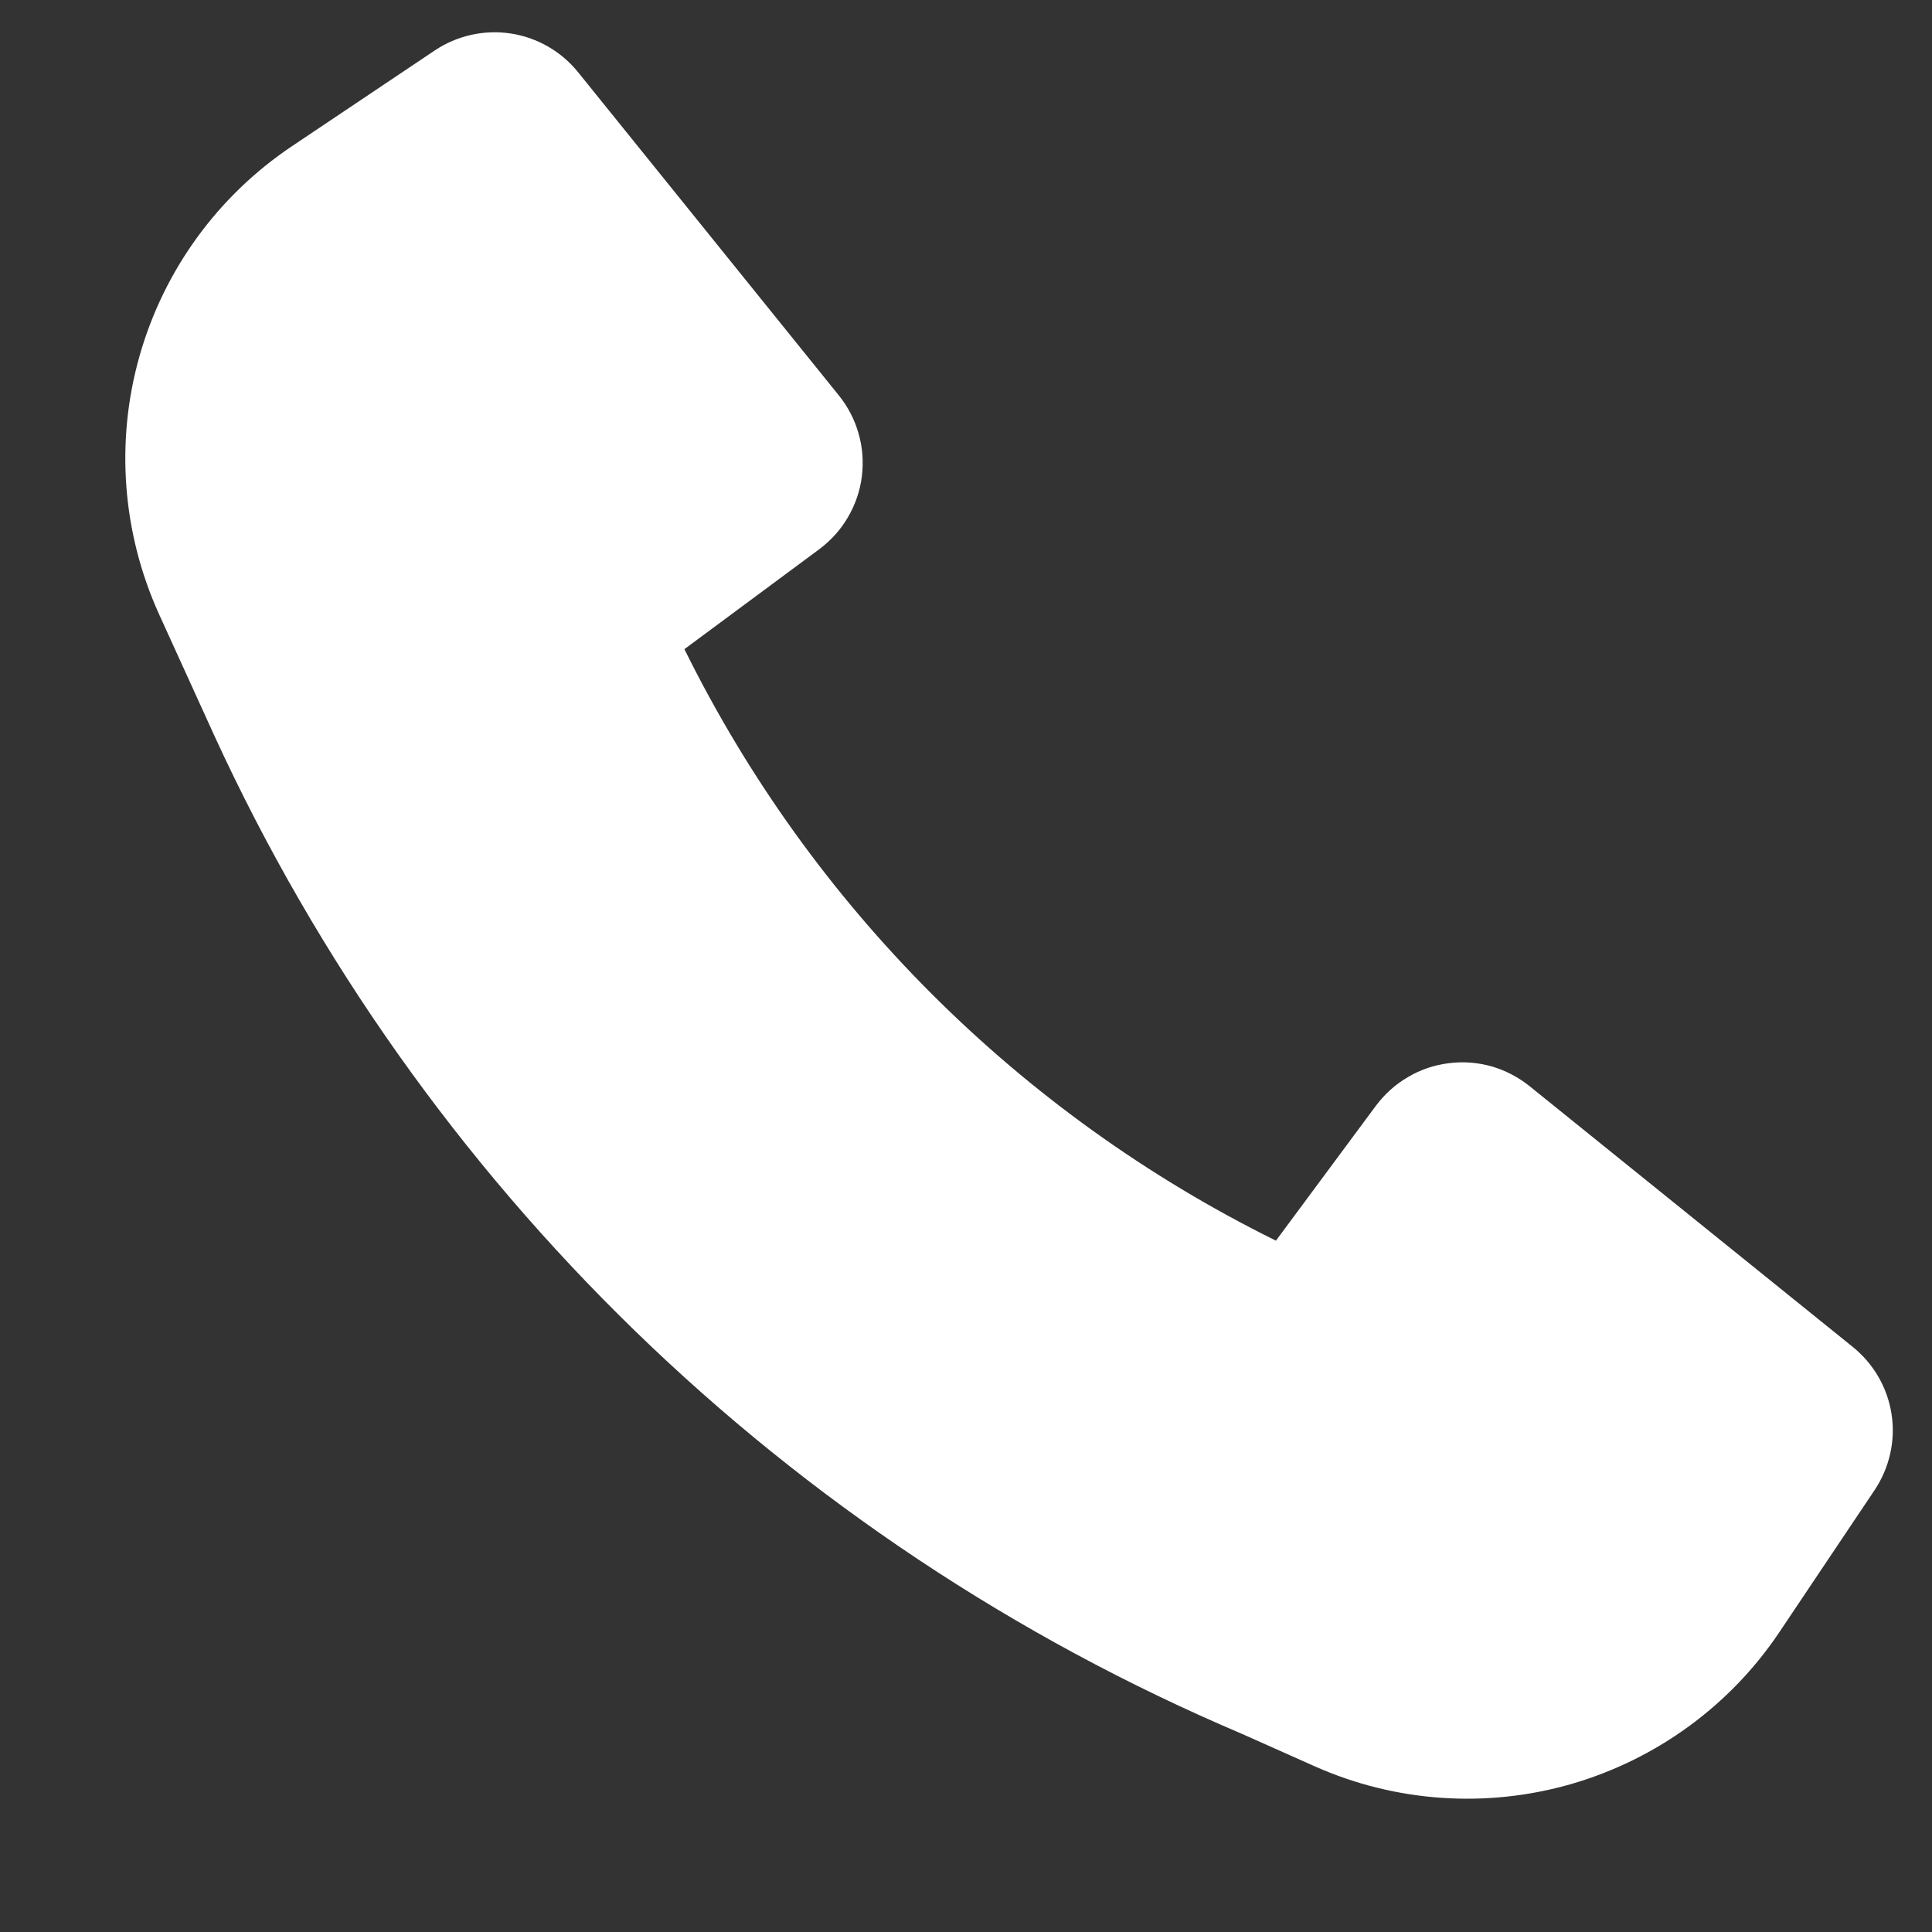 <svg width="12" height="12" viewBox="0 0 12 12" fill="none" xmlns="http://www.w3.org/2000/svg">
<rect x="0" y="0" width="12" height="12" fill="#333333" stroke="none"/>
<path d="M1.333 4.573C2.614 7.36 4.888 9.569 7.711 10.768L8.164 10.97C8.666 11.194 9.231 11.233 9.759 11.081C10.287 10.928 10.745 10.595 11.051 10.139L11.643 9.256C11.736 9.117 11.774 8.949 11.749 8.785C11.724 8.62 11.638 8.471 11.508 8.366L9.5 6.746C9.43 6.69 9.35 6.648 9.263 6.623C9.177 6.599 9.086 6.592 8.997 6.604C8.908 6.615 8.822 6.644 8.745 6.69C8.667 6.735 8.6 6.796 8.546 6.868L7.925 7.706C6.33 6.918 5.039 5.627 4.251 4.032L5.089 3.411C5.161 3.357 5.222 3.29 5.267 3.212C5.312 3.135 5.342 3.049 5.353 2.96C5.364 2.87 5.358 2.78 5.333 2.694C5.309 2.607 5.267 2.527 5.211 2.457L3.591 0.449C3.486 0.319 3.337 0.233 3.172 0.208C3.007 0.183 2.839 0.221 2.701 0.313L1.812 0.909C1.353 1.217 1.018 1.678 0.867 2.21C0.716 2.741 0.759 3.309 0.987 3.813L1.333 4.573Z" fill="white"/>
</svg>
